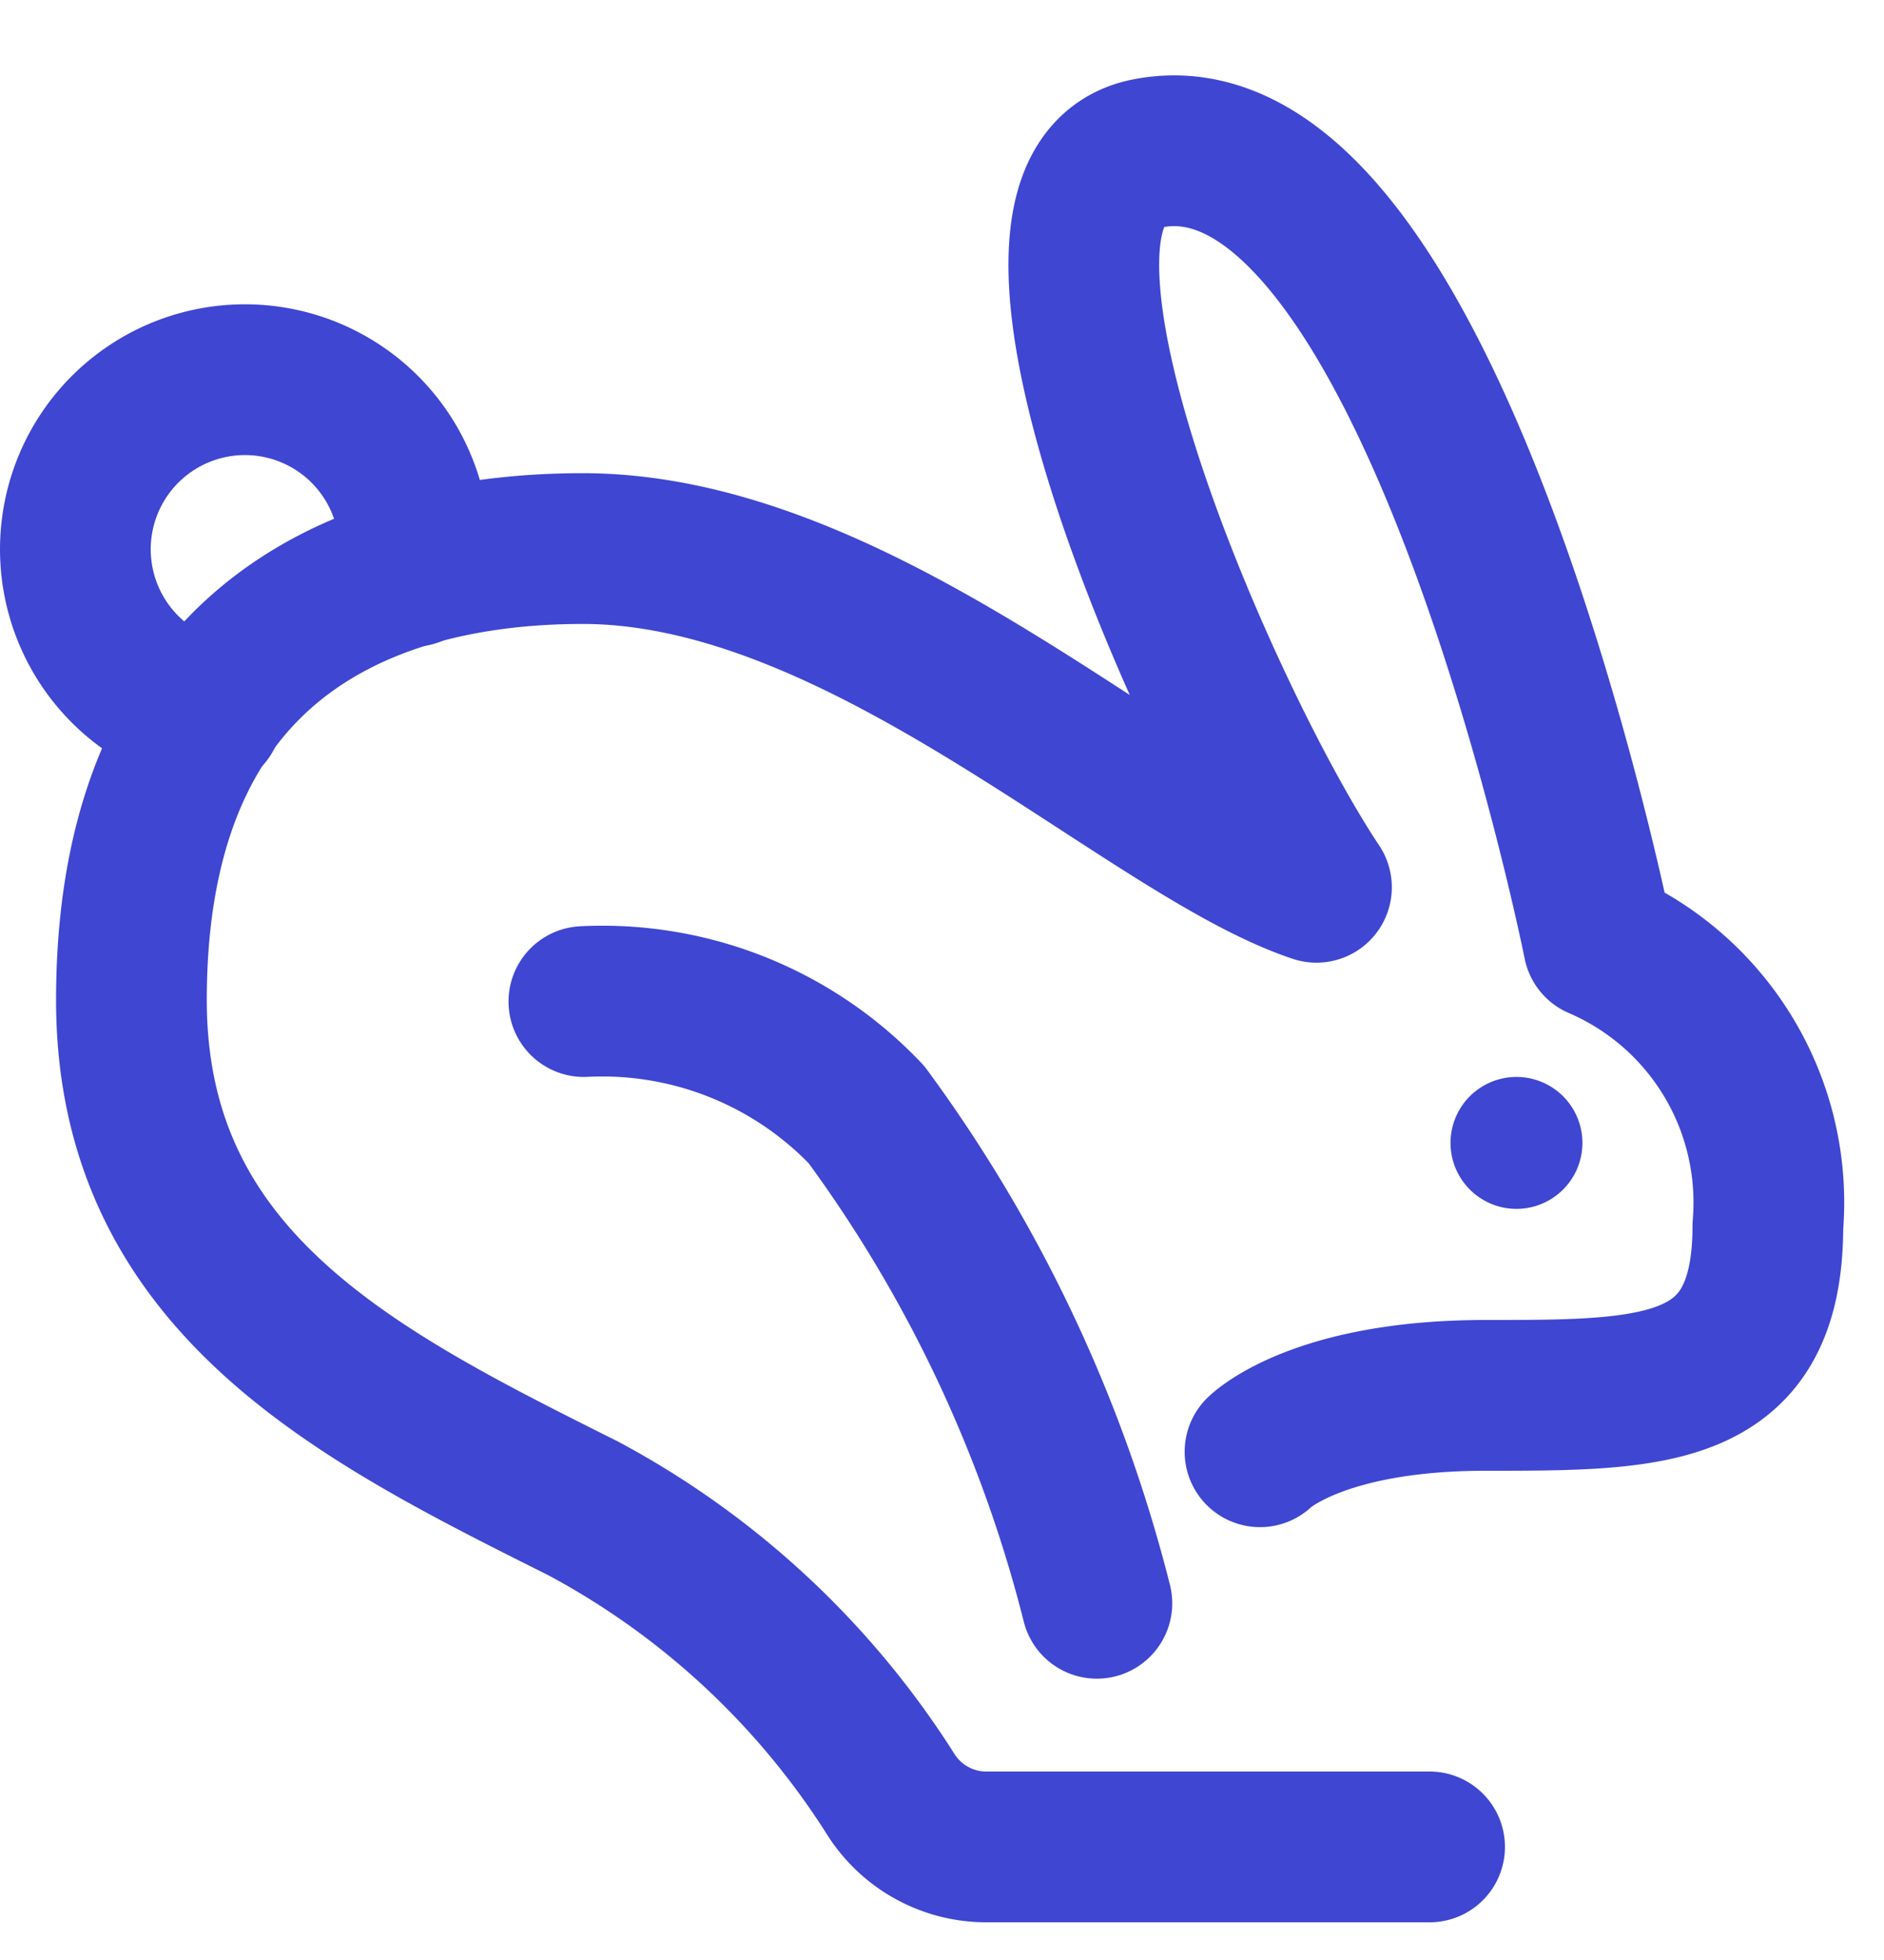 <?xml version="1.0" encoding="utf-8"?>
<svg xmlns="http://www.w3.org/2000/svg" width="25" height="26" viewBox="0 0 25 26">
    <g stroke="#3F46D2" fill="none" fill-rule="evenodd" stroke-linecap="round" stroke-linejoin="round">
        <path d="M7.748 13.286a4.832 4.832 0 0 1 3.75 1.5 18.613 18.613 0 0 1 3.057 6.482" stroke-width="2"/>
        <path d="M18.97 24.5h-5.882a1.5 1.5 0 0 1-1.26-.686 10.927 10.927 0 0 0-4.094-3.807c-2.995-1.497-5.99-2.995-5.99-6.74 0-5.24 3.744-5.99 5.99-5.99 3.744 0 7.488 3.745 9.735 4.493C15.97 9.524 12.9 2.5 15.222 2.036c3.744-.749 5.99 10.483 5.99 10.483a3.736 3.736 0 0 1 2.247 3.744c0 2.247-1.498 2.247-3.744 2.247-2.246 0-2.995.748-2.995.748" stroke-width="2"/>
        <path d="M20.123 15.536a.375.375 0 0 1 0-.75M20.123 15.536a.375.375 0 0 0 0-.75"/>
        <path d="M2.748 9.48a2.25 2.25 0 1 1 2.733-1.9" stroke-width="2"/>
    </g>
</svg>